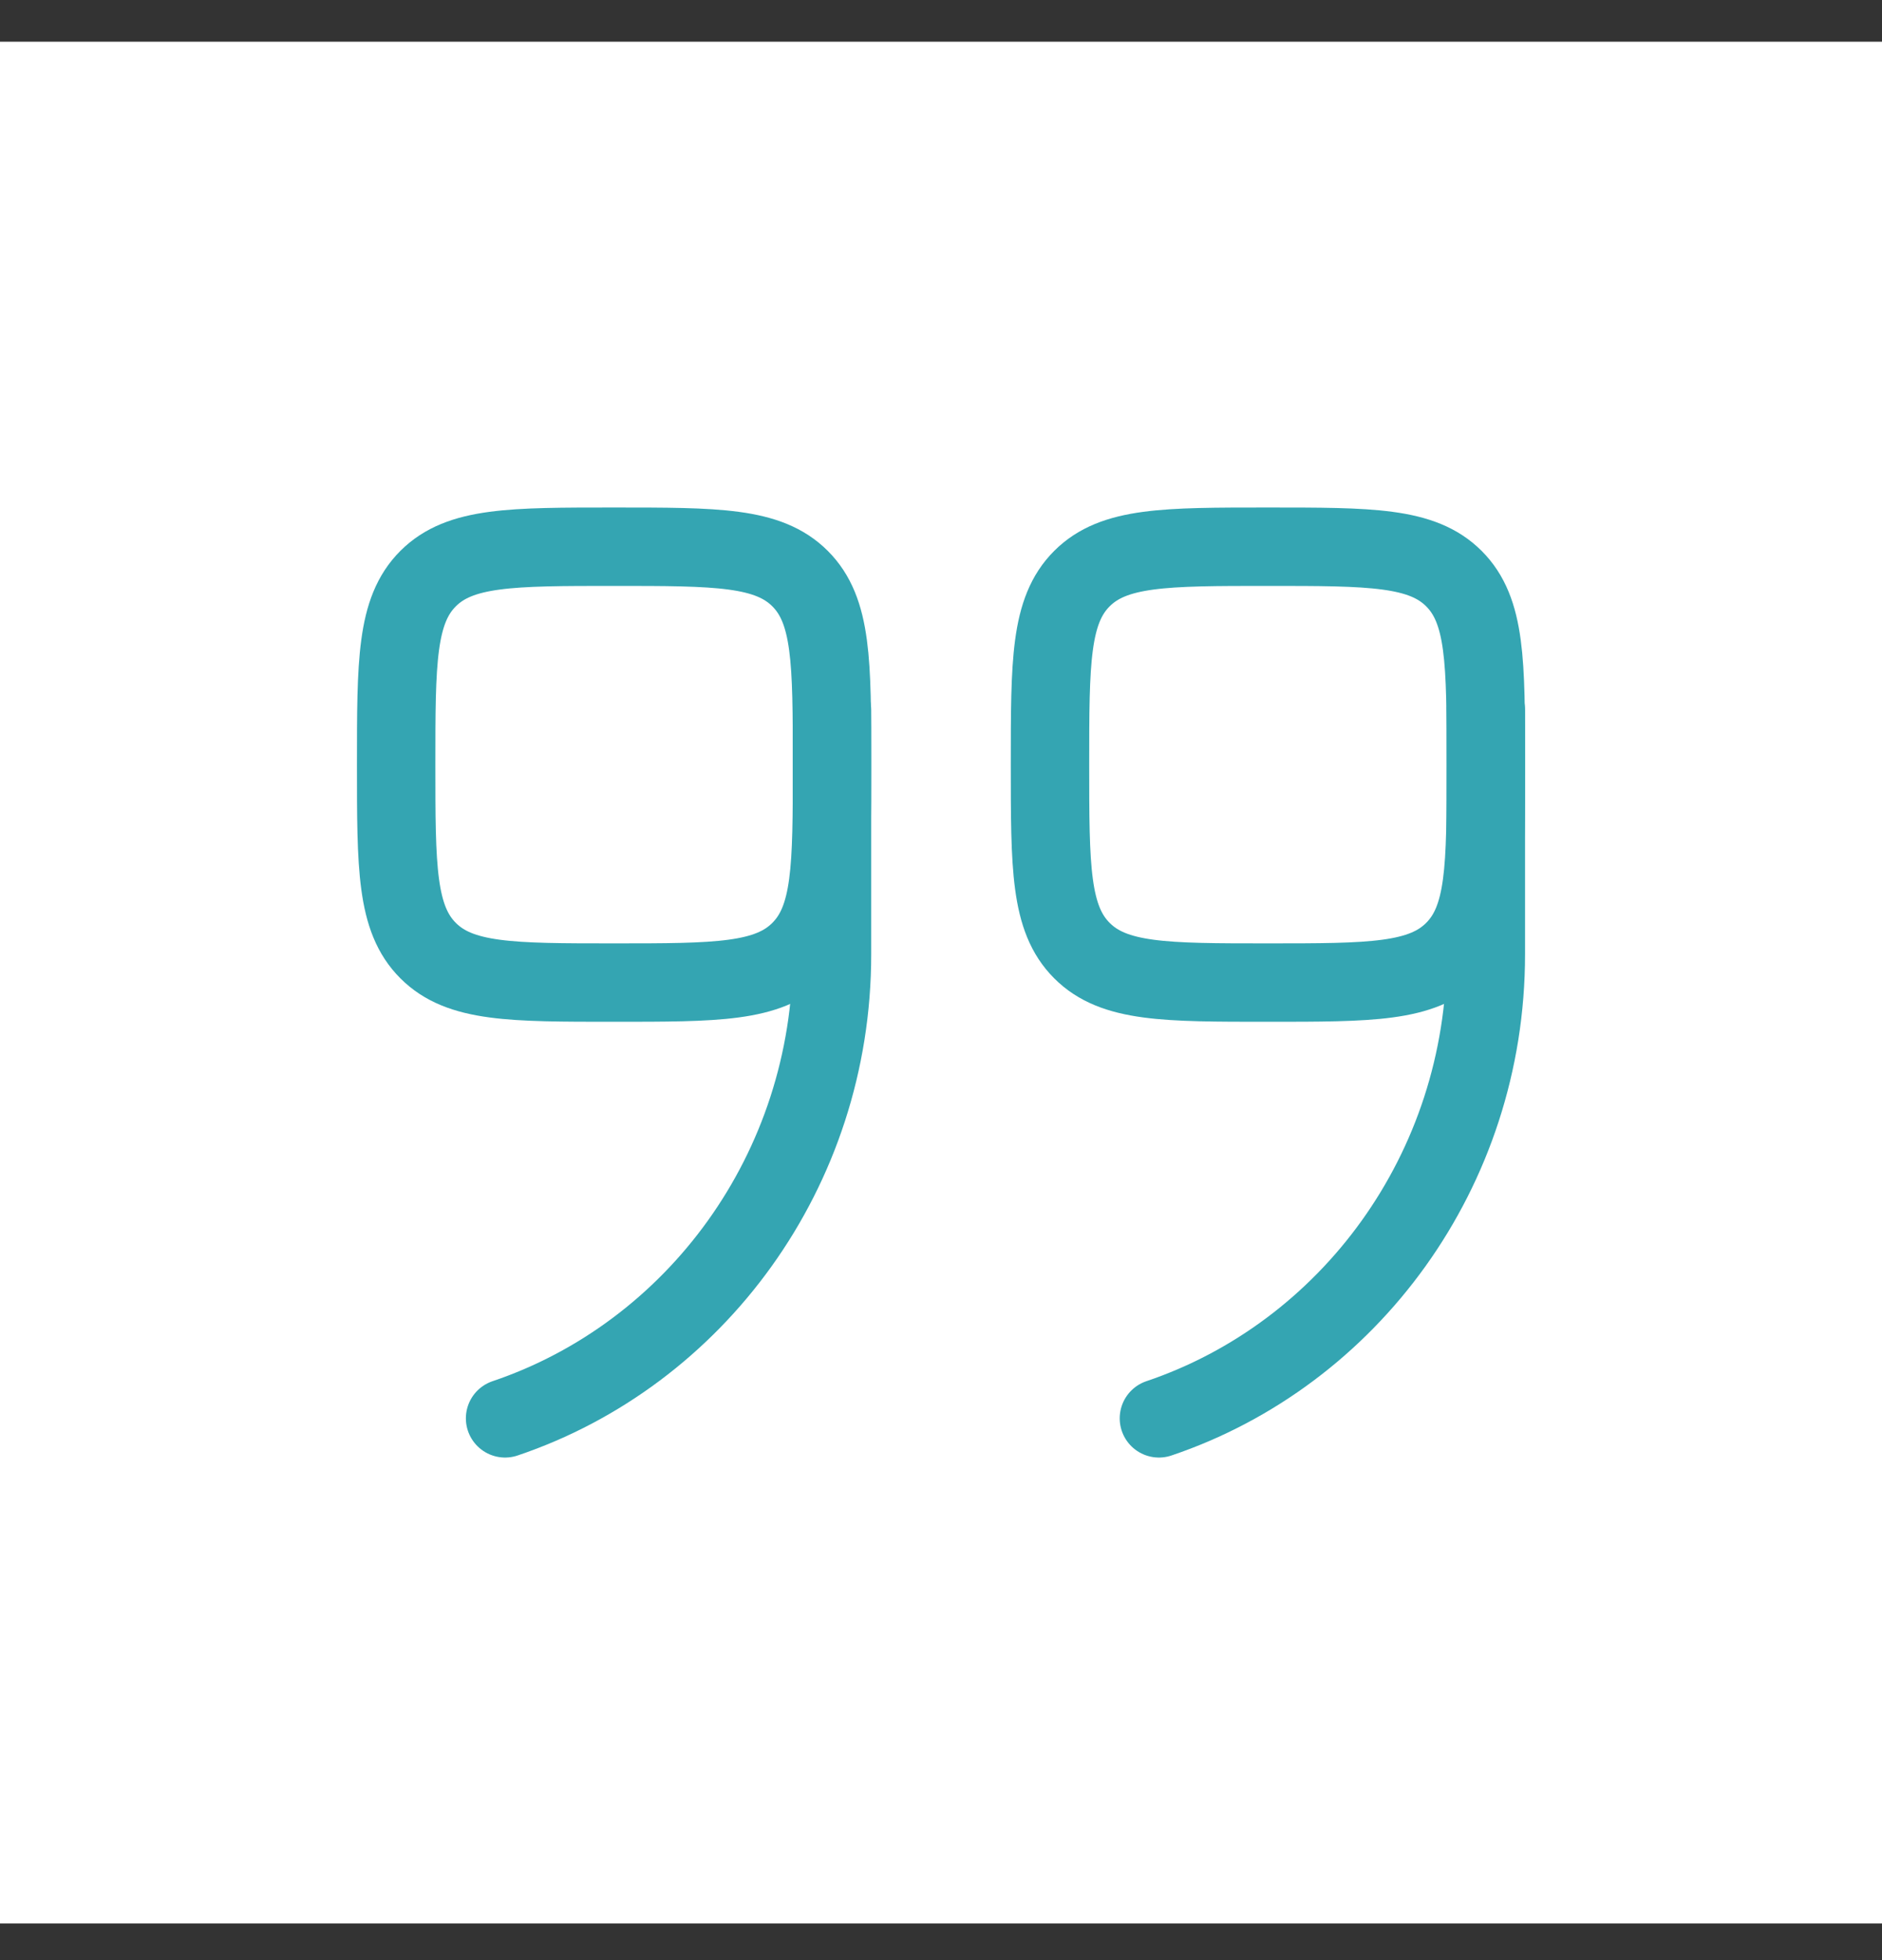 <svg width="24" height="25" viewBox="0 0 24 25" fill="none" xmlns="http://www.w3.org/2000/svg">
<rect x="0" y="0" width="24" height="25" fill="#333333" stroke="none"/>
<rect width="24" height="24" transform="translate(0 0.532)" fill="white"/>
<path d="M10.61 9.752C10.61 11.063 10.61 11.717 10.203 12.124C9.796 12.532 9.141 12.532 7.831 12.532C6.521 12.532 5.866 12.532 5.459 12.124C5.052 11.717 5.052 11.063 5.052 9.752C5.052 8.442 5.052 7.787 5.459 7.38C5.866 6.973 6.521 6.973 7.831 6.973C9.141 6.973 9.796 6.973 10.203 7.38C10.61 7.787 10.61 8.442 10.61 9.752Z" stroke="#34A5B2" stroke-linecap="round" stroke-linejoin="round"/>
<path d="M10.61 9.057V12.172C10.61 14.932 8.862 17.273 6.441 18.09M18.948 9.752C18.948 11.063 18.948 11.717 18.541 12.124C18.134 12.532 17.479 12.532 16.169 12.532C14.858 12.532 14.204 12.532 13.797 12.124C13.39 11.717 13.39 11.063 13.39 9.752C13.39 8.442 13.39 7.787 13.797 7.38C14.204 6.973 14.858 6.973 16.169 6.973C17.479 6.973 18.134 6.973 18.541 7.38C18.948 7.787 18.948 8.442 18.948 9.752Z" stroke="#34A5B2" stroke-linecap="round" stroke-linejoin="round"/>
<path d="M18.948 9.057V12.172C18.948 14.932 17.2 17.273 14.779 18.09" stroke="#34A5B2" stroke-linecap="round" stroke-linejoin="round"/>
</svg>
